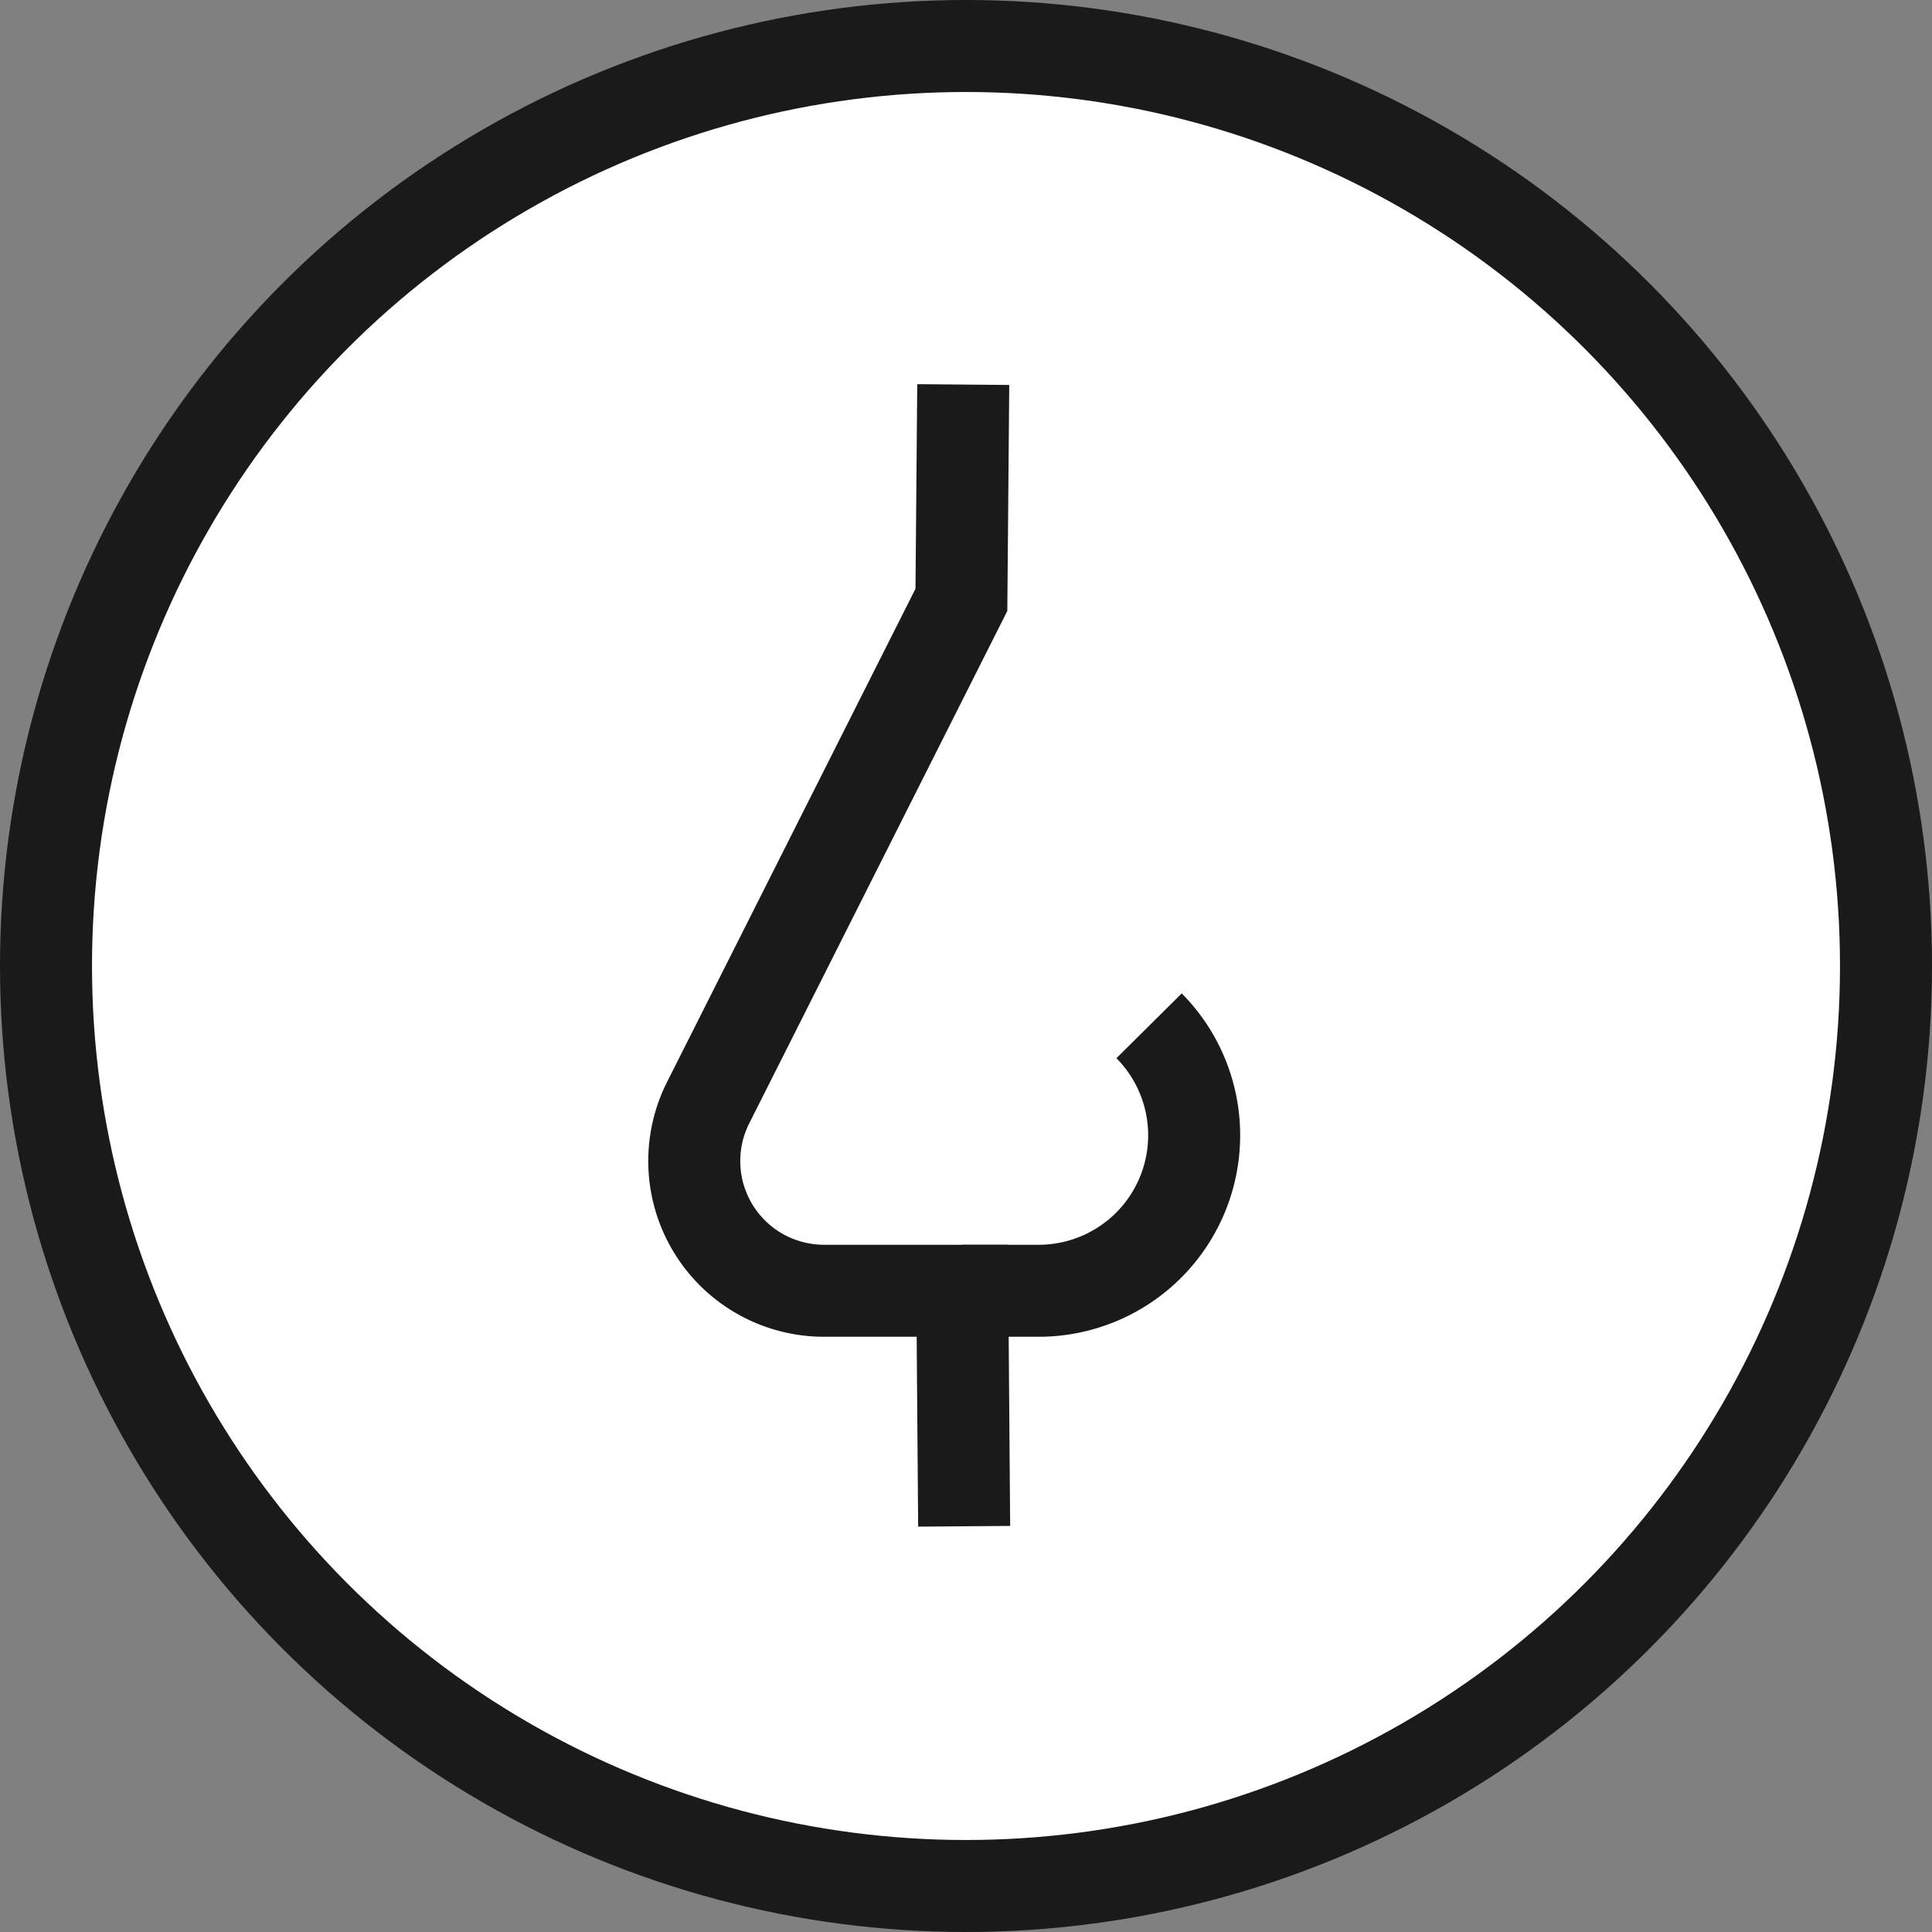<svg xmlns="http://www.w3.org/2000/svg" width="210" height="210" viewBox="0 0 210 210"><rect x="0" y="0" width="210" height="210" fill="#808080" stroke="none"/><defs><style>.cls-1{fill:#fff;}.cls-1,.cls-2{stroke:#1a1a1a;stroke-miterlimit:10;stroke-width:10px;}.cls-2{fill:none;}</style></defs><title>img_concetto02-04</title><g id="レイヤー_2" data-name="レイヤー 2"><g id="レイヤー_1-2" data-name="レイヤー 1"><circle class="cls-1" cx="105" cy="105" r="100"/><path class="cls-2" d="M124.9,111.5a16.9,16.9,0,0,1-11.9,28.8h-8.4"/><path class="cls-2" d="M104.8,165.9l-.2-25.6H89.6A14.1,14.1,0,0,1,77,119.8l27.5-54.6.2-23.4"/></g></g></svg>